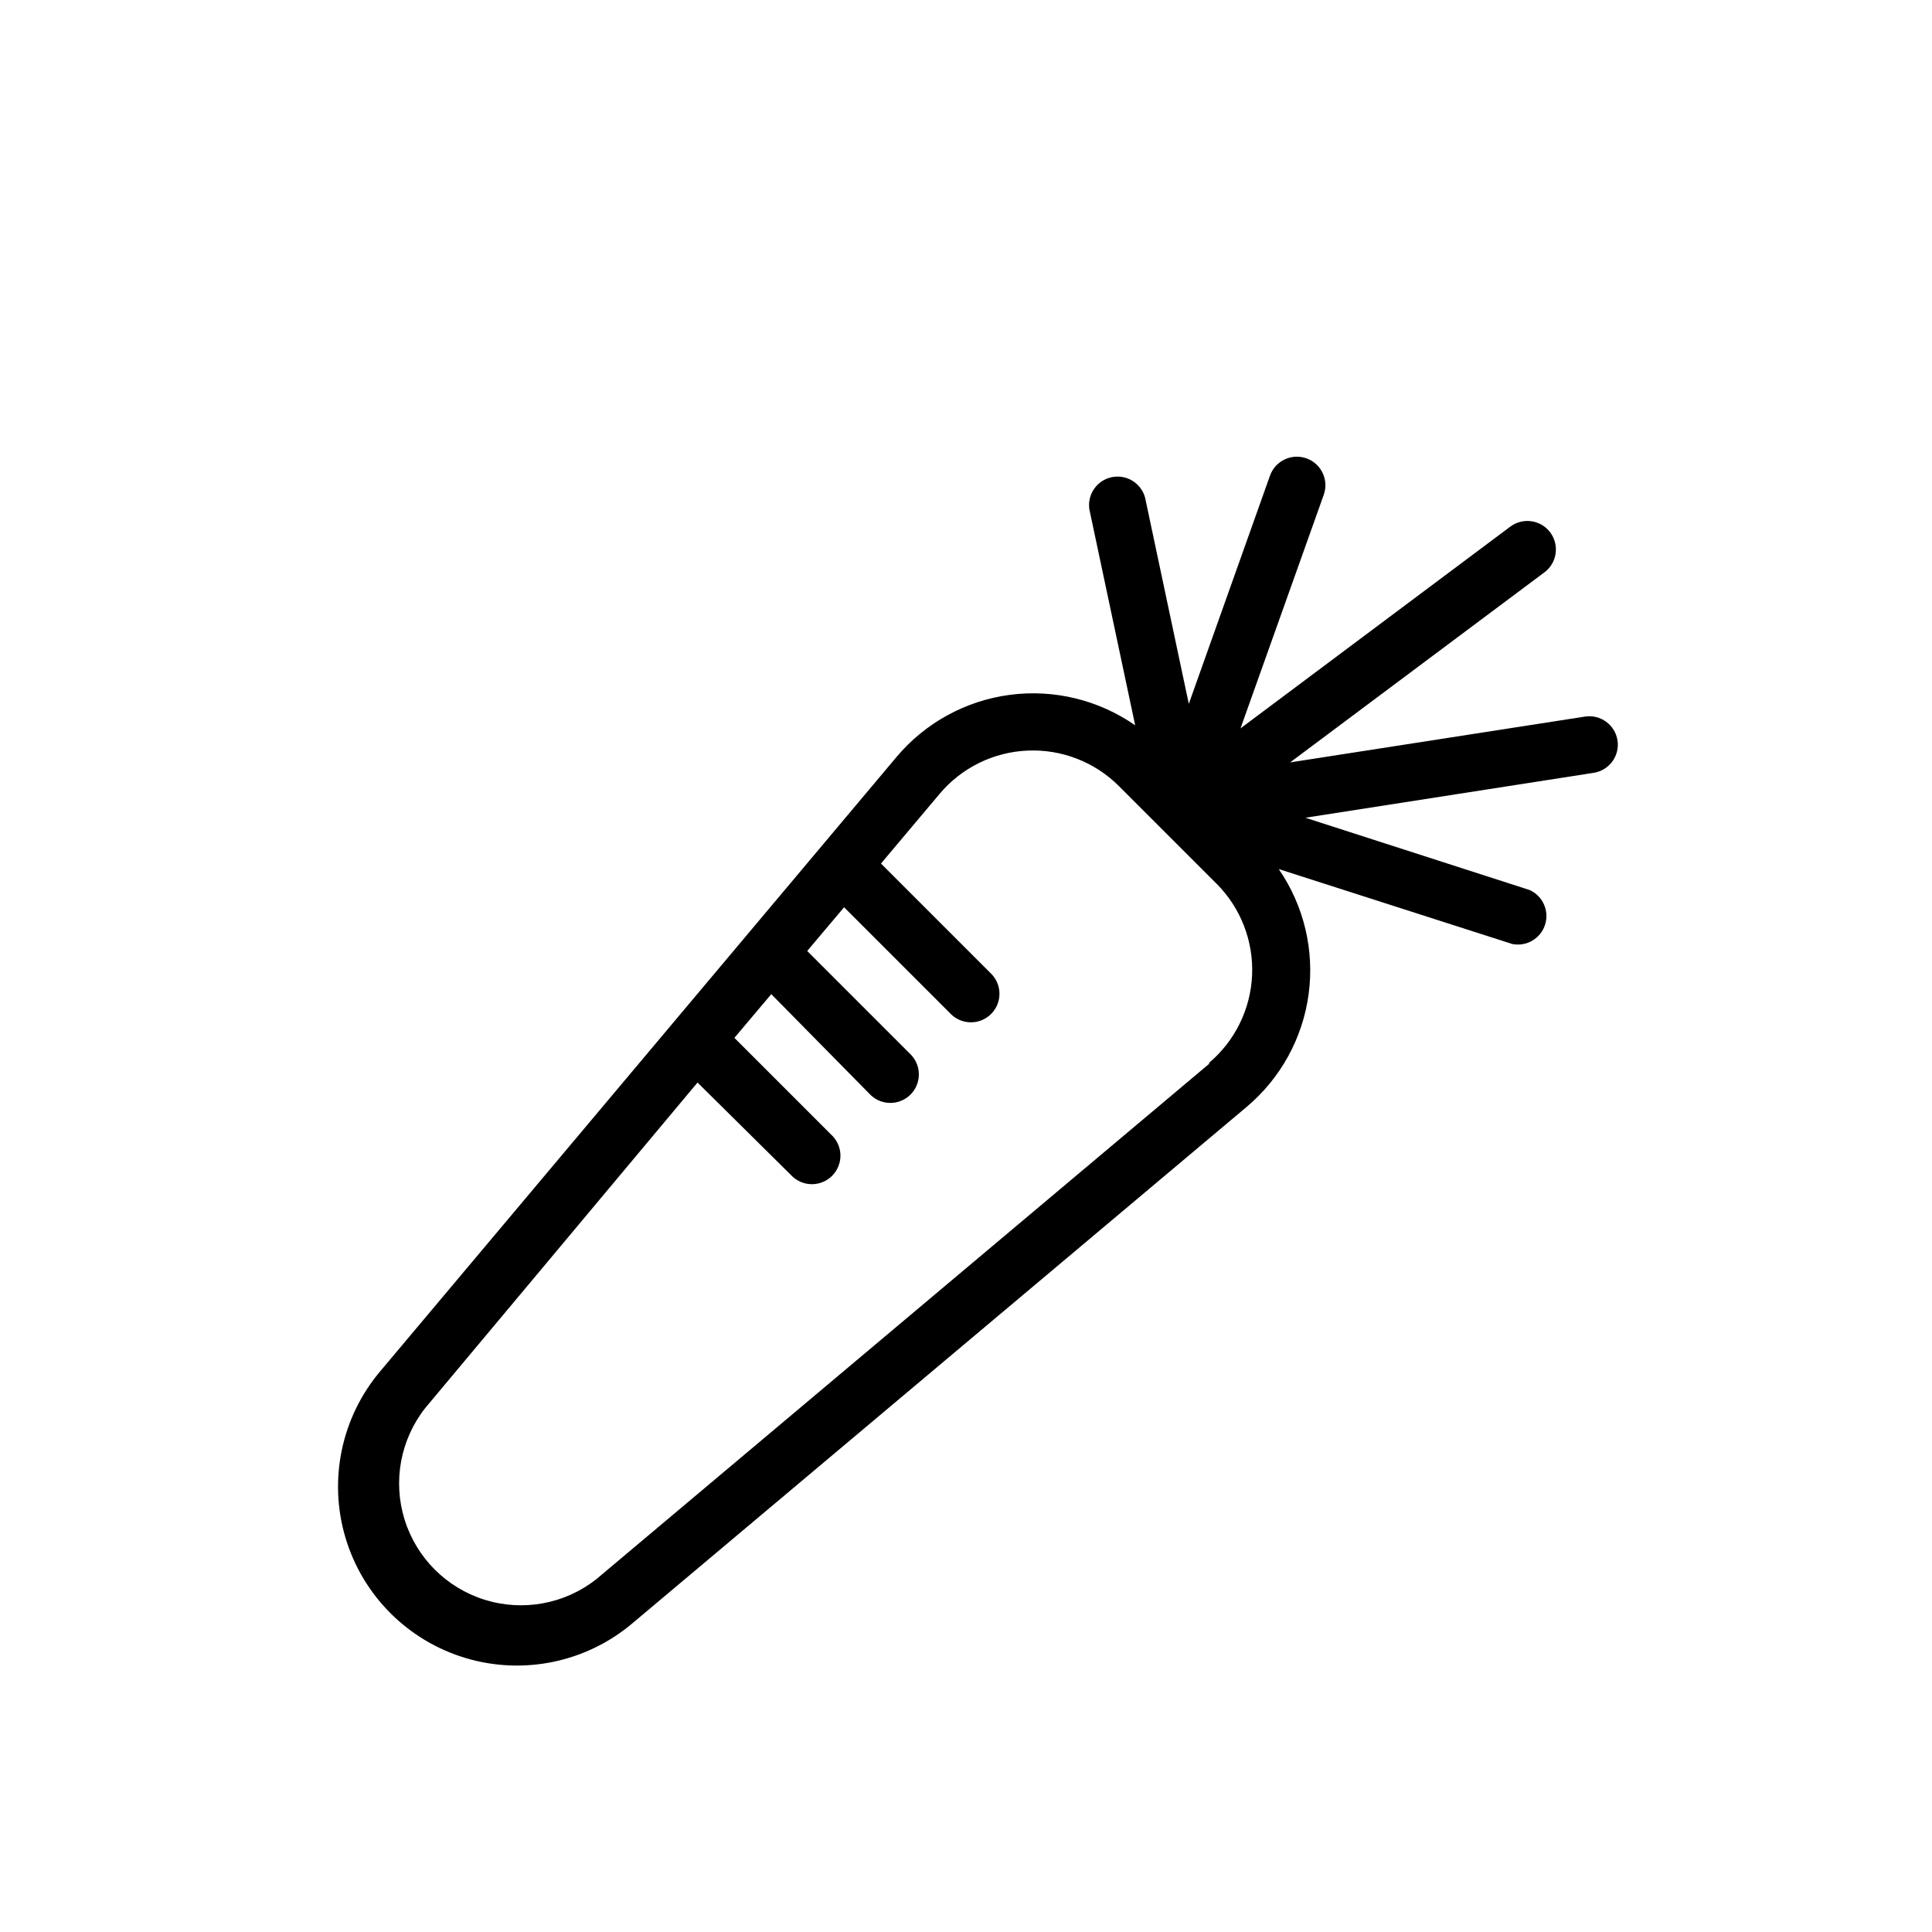 <?xml version="1.0" encoding="UTF-8"?>
<!-- Uploaded to: ICON Repo, www.svgrepo.com, Generator: ICON Repo Mixer Tools -->
<svg fill="#000000" width="800px" height="800px" version="1.1" viewBox="144 144 512 512" xmlns="http://www.w3.org/2000/svg">
 <path d="m572.65 340.2c-0.645-4.113-4.496-6.93-8.613-6.297l-78.141 12.141 67.41-50.383v0.004c3.34-2.504 4.016-7.242 1.512-10.582-2.504-3.336-7.242-4.016-10.582-1.512l-71.488 53.457 22.066-61.918c1.391-3.938-0.672-8.258-4.609-9.648s-8.258 0.672-9.648 4.609l-21.512 60.457-11.586-54.664h-0.004c-1.055-3.859-4.938-6.227-8.855-5.398-3.914 0.828-6.504 4.566-5.906 8.523l12.141 57.23c-9.684-6.742-21.535-9.621-33.234-8.074-11.695 1.547-22.395 7.41-29.992 16.438l-136.73 162.68c-10.391 12.215-13.898 28.855-9.332 44.227 4.57 15.371 16.598 27.391 31.973 31.945 15.375 4.559 32.008 1.035 44.215-9.363l162.58-136.68c9.02-7.566 14.895-18.219 16.48-29.883 1.582-11.664-1.238-23.5-7.914-33.195l61.867 19.852c3.777 0.77 7.531-1.43 8.707-5.102 1.176-3.672-0.598-7.641-4.121-9.207l-59.398-19.145 76.324-11.891c1.996-0.289 3.793-1.359 4.996-2.977 1.199-1.617 1.707-3.648 1.402-5.641zm-108.12 85.648-162.53 136.68c-8.355 6.559-19.398 8.59-29.539 5.43-10.141-3.156-18.078-11.094-21.234-21.234s-1.125-21.184 5.43-29.539l72.195-86.301 24.789 24.535c1.398 1.5 3.344 2.367 5.394 2.402 2.051 0.039 4.027-0.762 5.477-2.211s2.25-3.426 2.215-5.477c-0.039-2.051-0.906-4-2.406-5.394l-25.695-25.695 9.773-11.586 26.402 26.801c2.977 2.773 7.617 2.691 10.496-0.184 2.875-2.879 2.957-7.519 0.184-10.496l-27.559-27.559 9.773-11.586 28.465 28.465v-0.004c2.981 2.777 7.621 2.695 10.496-0.184 2.879-2.879 2.961-7.519 0.188-10.496l-29.371-29.371 15.516-18.438v-0.004c5.82-6.93 14.281-11.098 23.324-11.488 9.043-0.395 17.836 3.023 24.234 9.426l25.844 25.844h0.004c6.398 6.398 9.816 15.191 9.426 24.234-0.395 9.043-4.562 17.504-11.492 23.324z"/>
</svg>